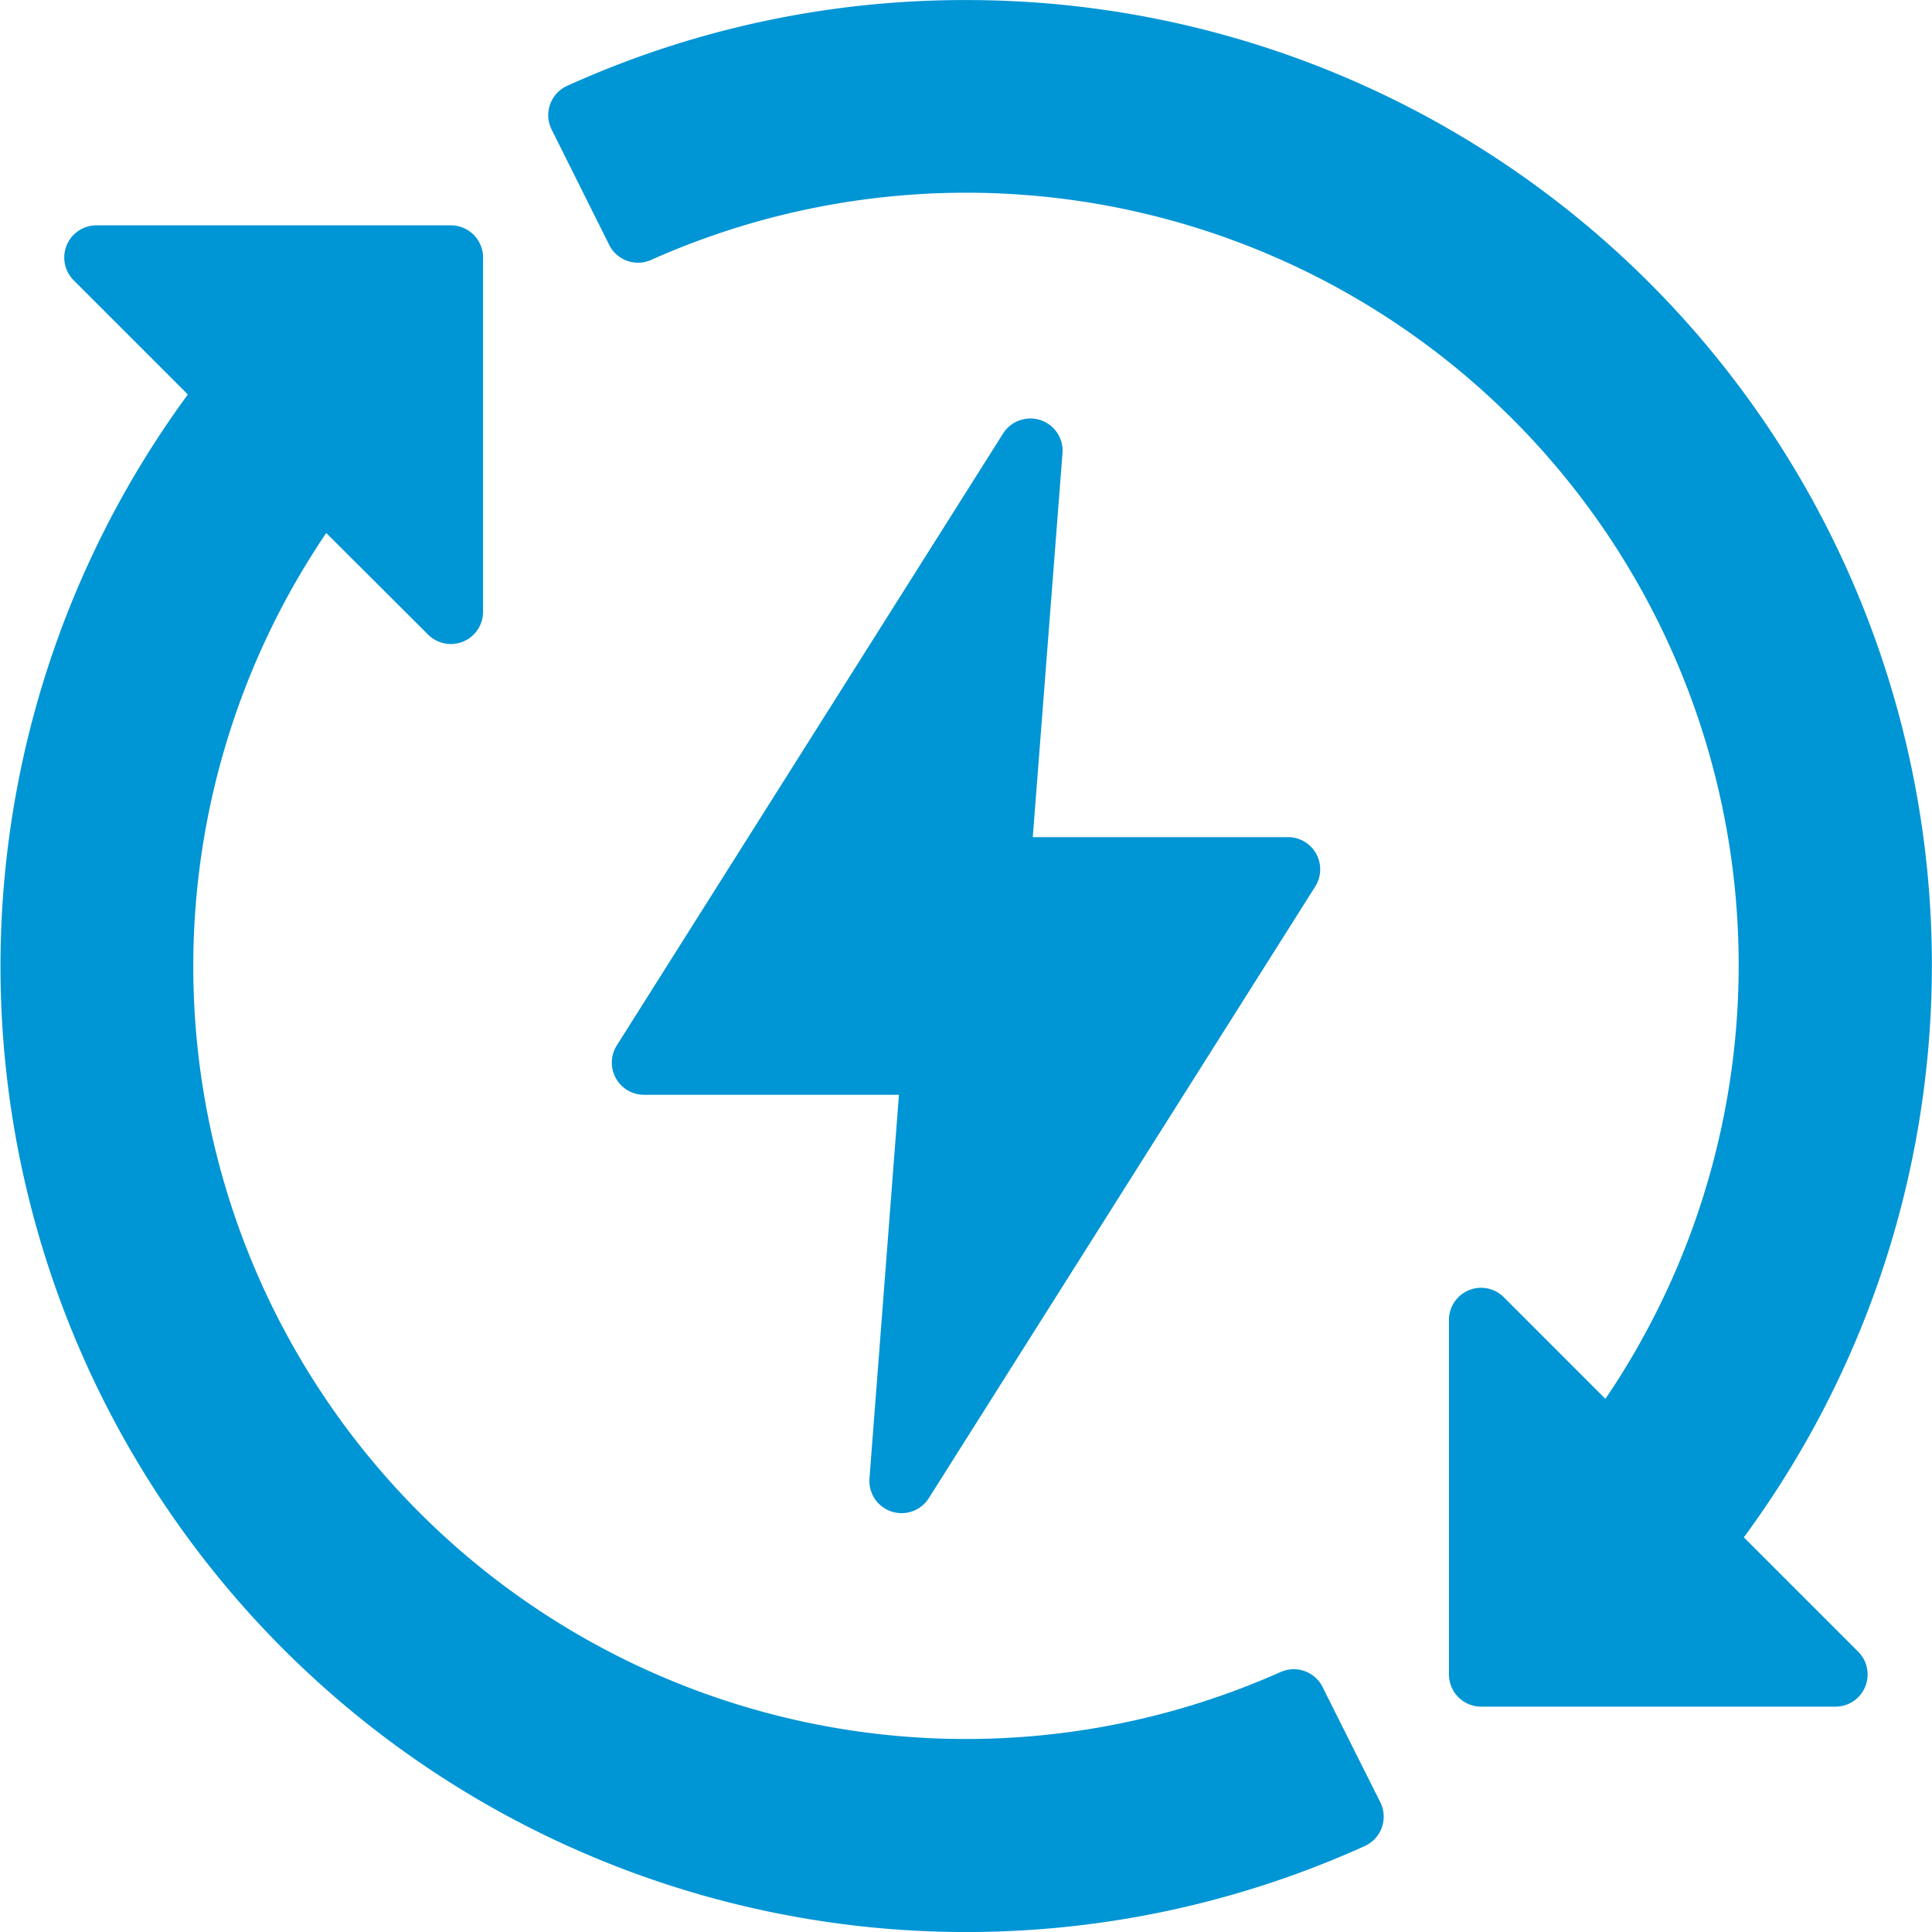 <?xml version="1.0" encoding="UTF-8"?> <svg xmlns="http://www.w3.org/2000/svg" id="layer1" width="130.107" height="130.107" viewBox="0 0 130.107 130.107"><path id="path2813" d="M65.583,280.6a64.845,64.845,0,0,0-26.86,5.777,2.169,2.169,0,0,0-1.042,2.948l3.875,7.763a2.169,2.169,0,0,0,2.833,1.008A52.017,52.017,0,0,1,108.643,374.8l-6.836-6.84a2.164,2.164,0,0,0-3.7,1.537v23.853a2.169,2.169,0,0,0,2.16,2.177h23.849a2.168,2.168,0,0,0,1.537-3.714l-7.687-7.687A64.984,64.984,0,0,0,65.583,280.6ZM7.027,295.771a2.169,2.169,0,0,0-1.537,3.7l7.691,7.691a65.044,65.044,0,0,0,79.263,97.749,2.169,2.169,0,0,0,1.038-2.948L89.593,394.2a2.169,2.169,0,0,0-2.816-1.008A52.033,52.033,0,0,1,22.5,316.49l6.861,6.844a2.169,2.169,0,0,0,3.7-1.537V297.948a2.169,2.169,0,0,0-2.177-2.177ZM69.81,308.782a2.173,2.173,0,0,0-1.732,1.012l-26.009,41.2a2.169,2.169,0,0,0,1.821,3.329H61.068l-1.986,25.852a2.169,2.169,0,0,0,3.985,1.33L89.1,340.3a2.169,2.169,0,0,0-1.842-3.329H70.081l2-25.852a2.168,2.168,0,0,0-2.27-2.338Z" transform="translate(-0.53 -280.596)" fill="#0095d5"></path></svg> 